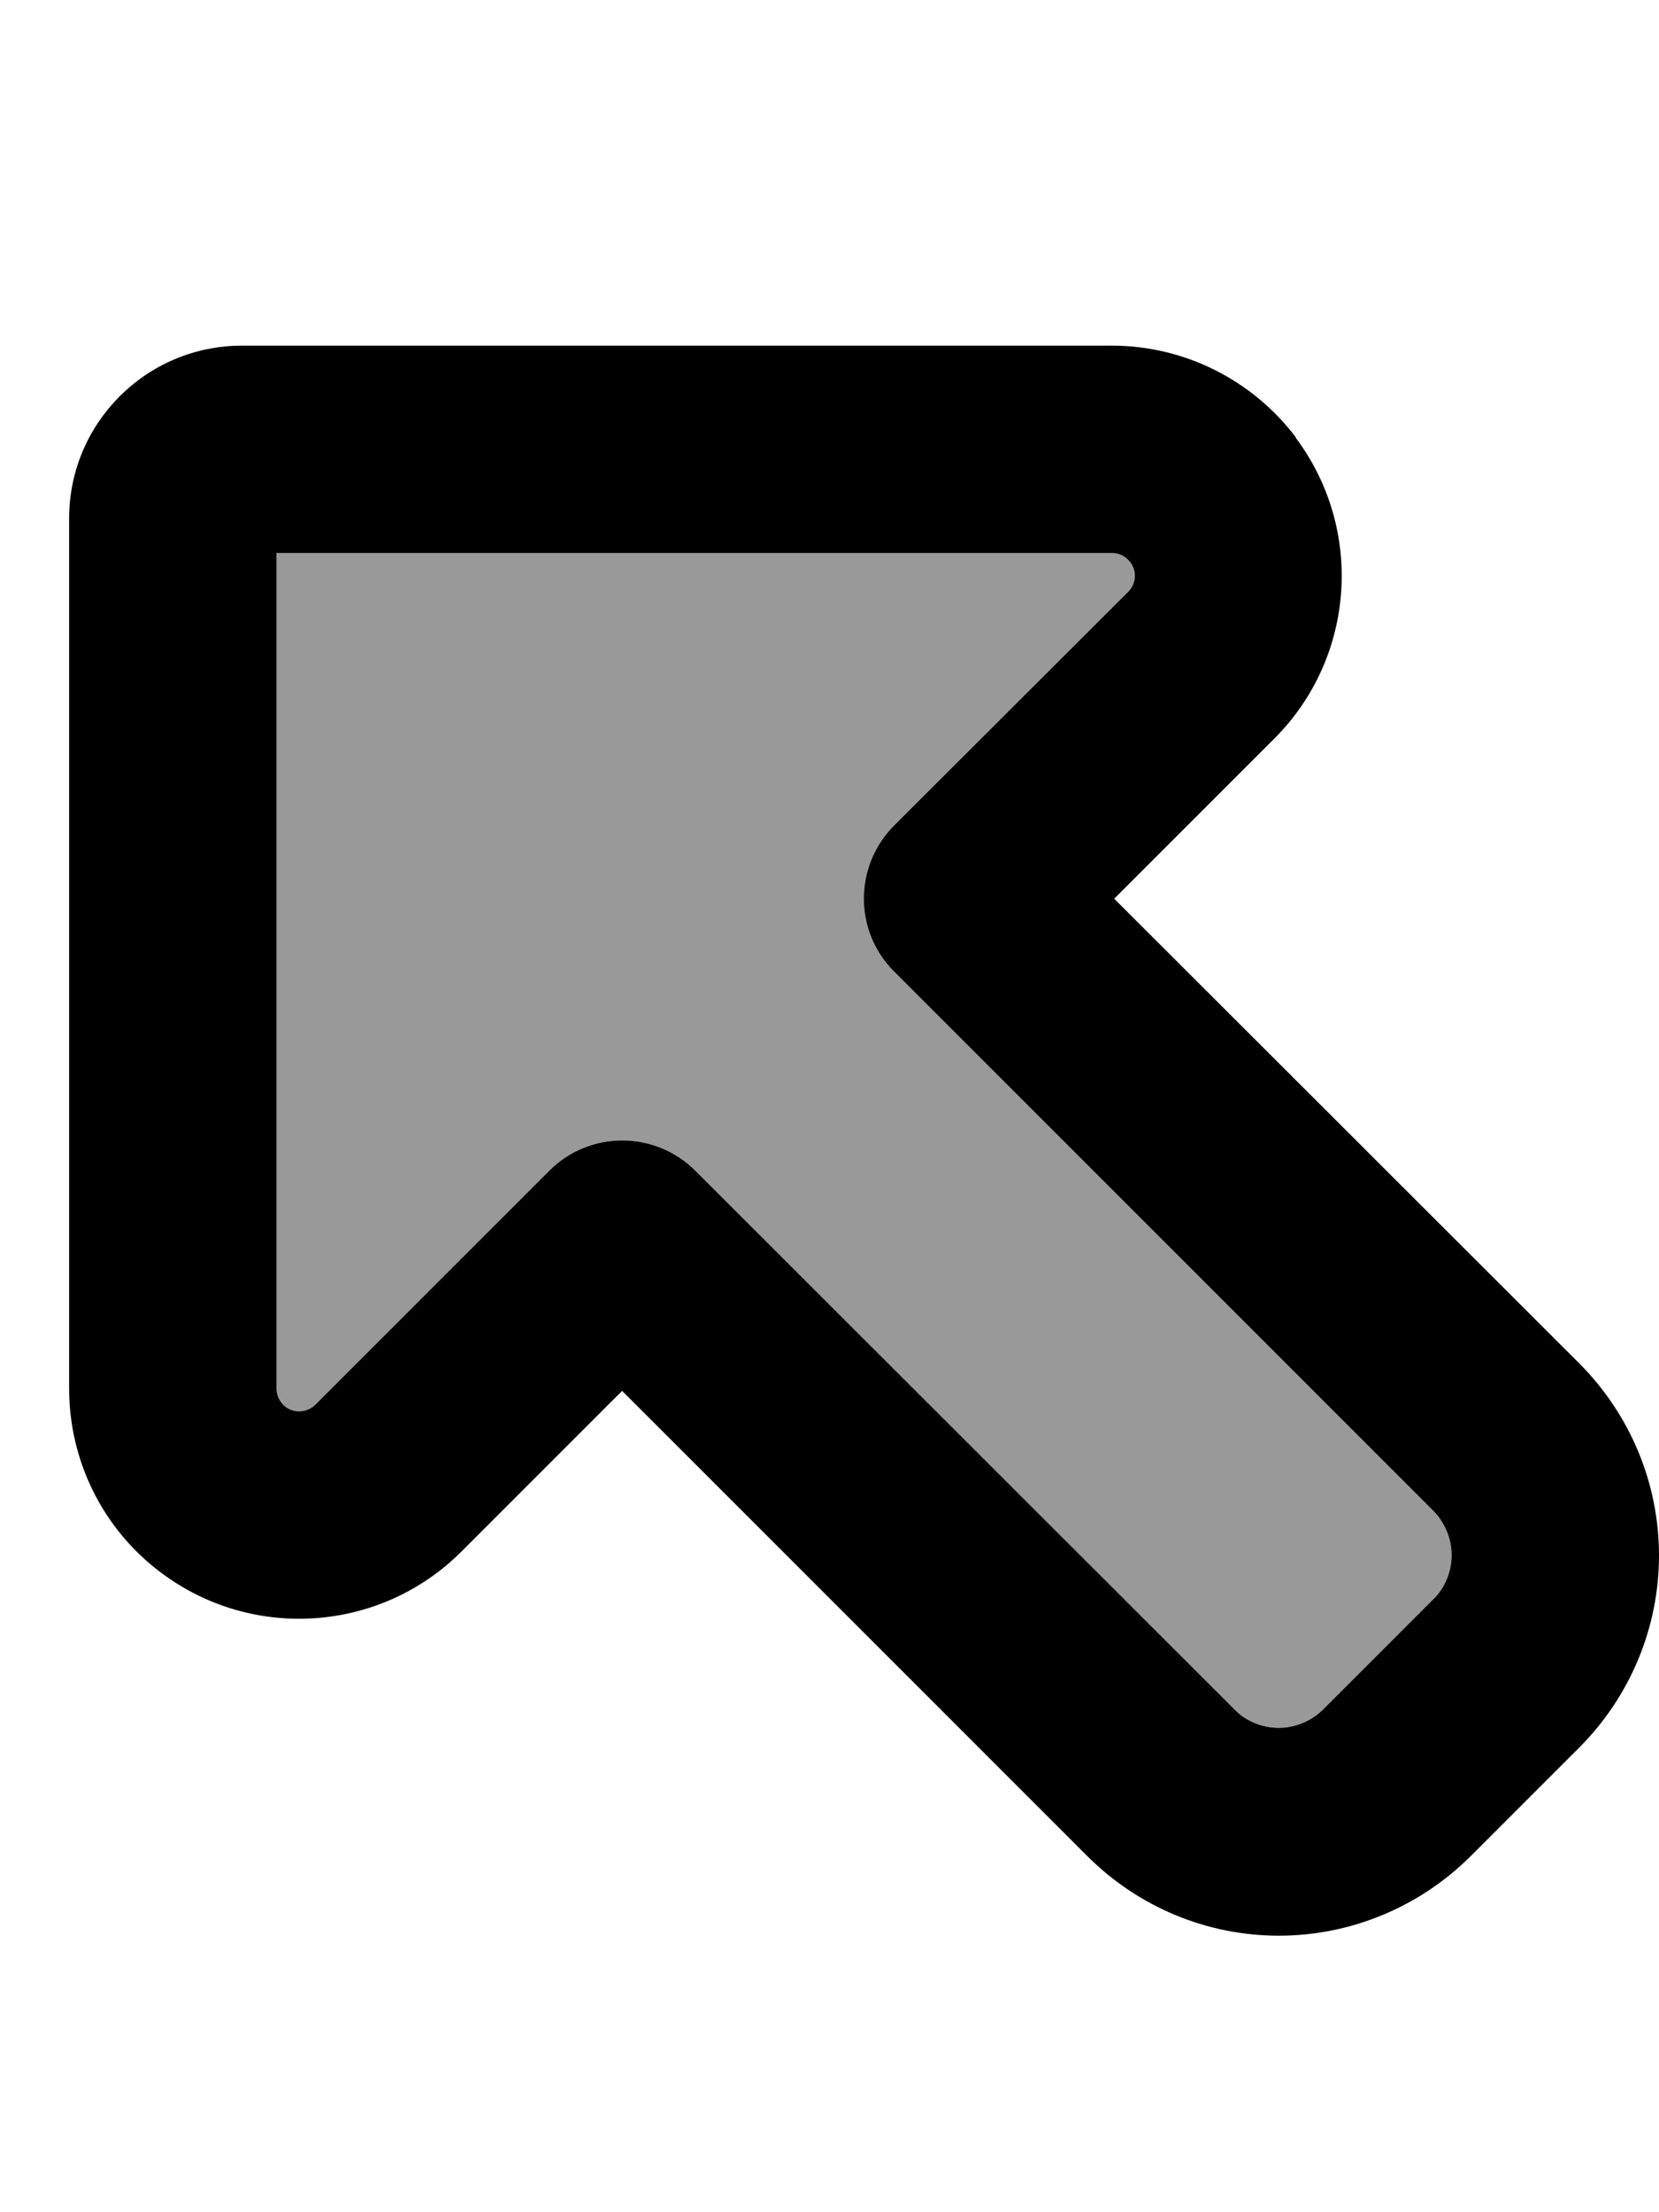 <svg xmlns="http://www.w3.org/2000/svg" viewBox="0 0 384 512"><!--! Font Awesome Pro 6.7.2 by @fontawesome - https://fontawesome.com License - https://fontawesome.com/license (Commercial License) Copyright 2024 Fonticons, Inc. --><defs><style>.fa-secondary{opacity:.4}</style></defs><path class="fa-secondary" d="M64 128l193.4 0c1.7 0 3.2 .8 4.2 2.1c1.6 2.1 1.4 5-.5 6.9L207 191c-9.4 9.4-9.4 24.6 0 33.9L331.7 349.6c2.7 2.7 4.3 6.5 4.3 10.3s-1.5 7.6-4.3 10.3l-25.4 25.4c-2.7 2.7-6.5 4.3-10.3 4.3s-7.6-1.5-10.3-4.3L161 271c-9.4-9.4-24.6-9.4-33.9 0L73 325.1c-1.8 1.8-4.8 2.1-6.9 .5c-1.3-1-2.1-2.6-2.1-4.2L64 128z"/><path class="fa-primary" d="M64 128l193.4 0c1.7 0 3.2 .8 4.2 2.1c1.6 2.1 1.4 5-.5 6.9L207 191c-9.4 9.4-9.4 24.6 0 33.9L331.7 349.6c2.7 2.7 4.3 6.5 4.3 10.3s-1.5 7.6-4.3 10.3l-25.4 25.4c-2.7 2.7-6.5 4.3-10.3 4.3s-7.6-1.5-10.3-4.3L161 271c-9.4-9.4-24.6-9.4-33.9 0L73 325.1c-1.8 1.8-4.8 2.1-6.9 .5c-1.3-1-2.1-2.6-2.1-4.2L64 128zm236-26.7C289.9 87.9 274.1 80 257.4 80L56 80c-22.1 0-40 17.9-40 40l0 201.4c0 16.8 7.9 32.6 21.3 42.6c21.2 15.9 50.9 13.8 69.6-5L144 321.9 251.7 429.6C263.5 441.4 279.4 448 296 448s32.5-6.6 44.3-18.3l25.4-25.4C377.4 392.5 384 376.6 384 360s-6.6-32.5-18.3-44.3L257.9 208 295 170.9c18.7-18.7 20.8-48.4 4.9-69.6z"/></svg>
